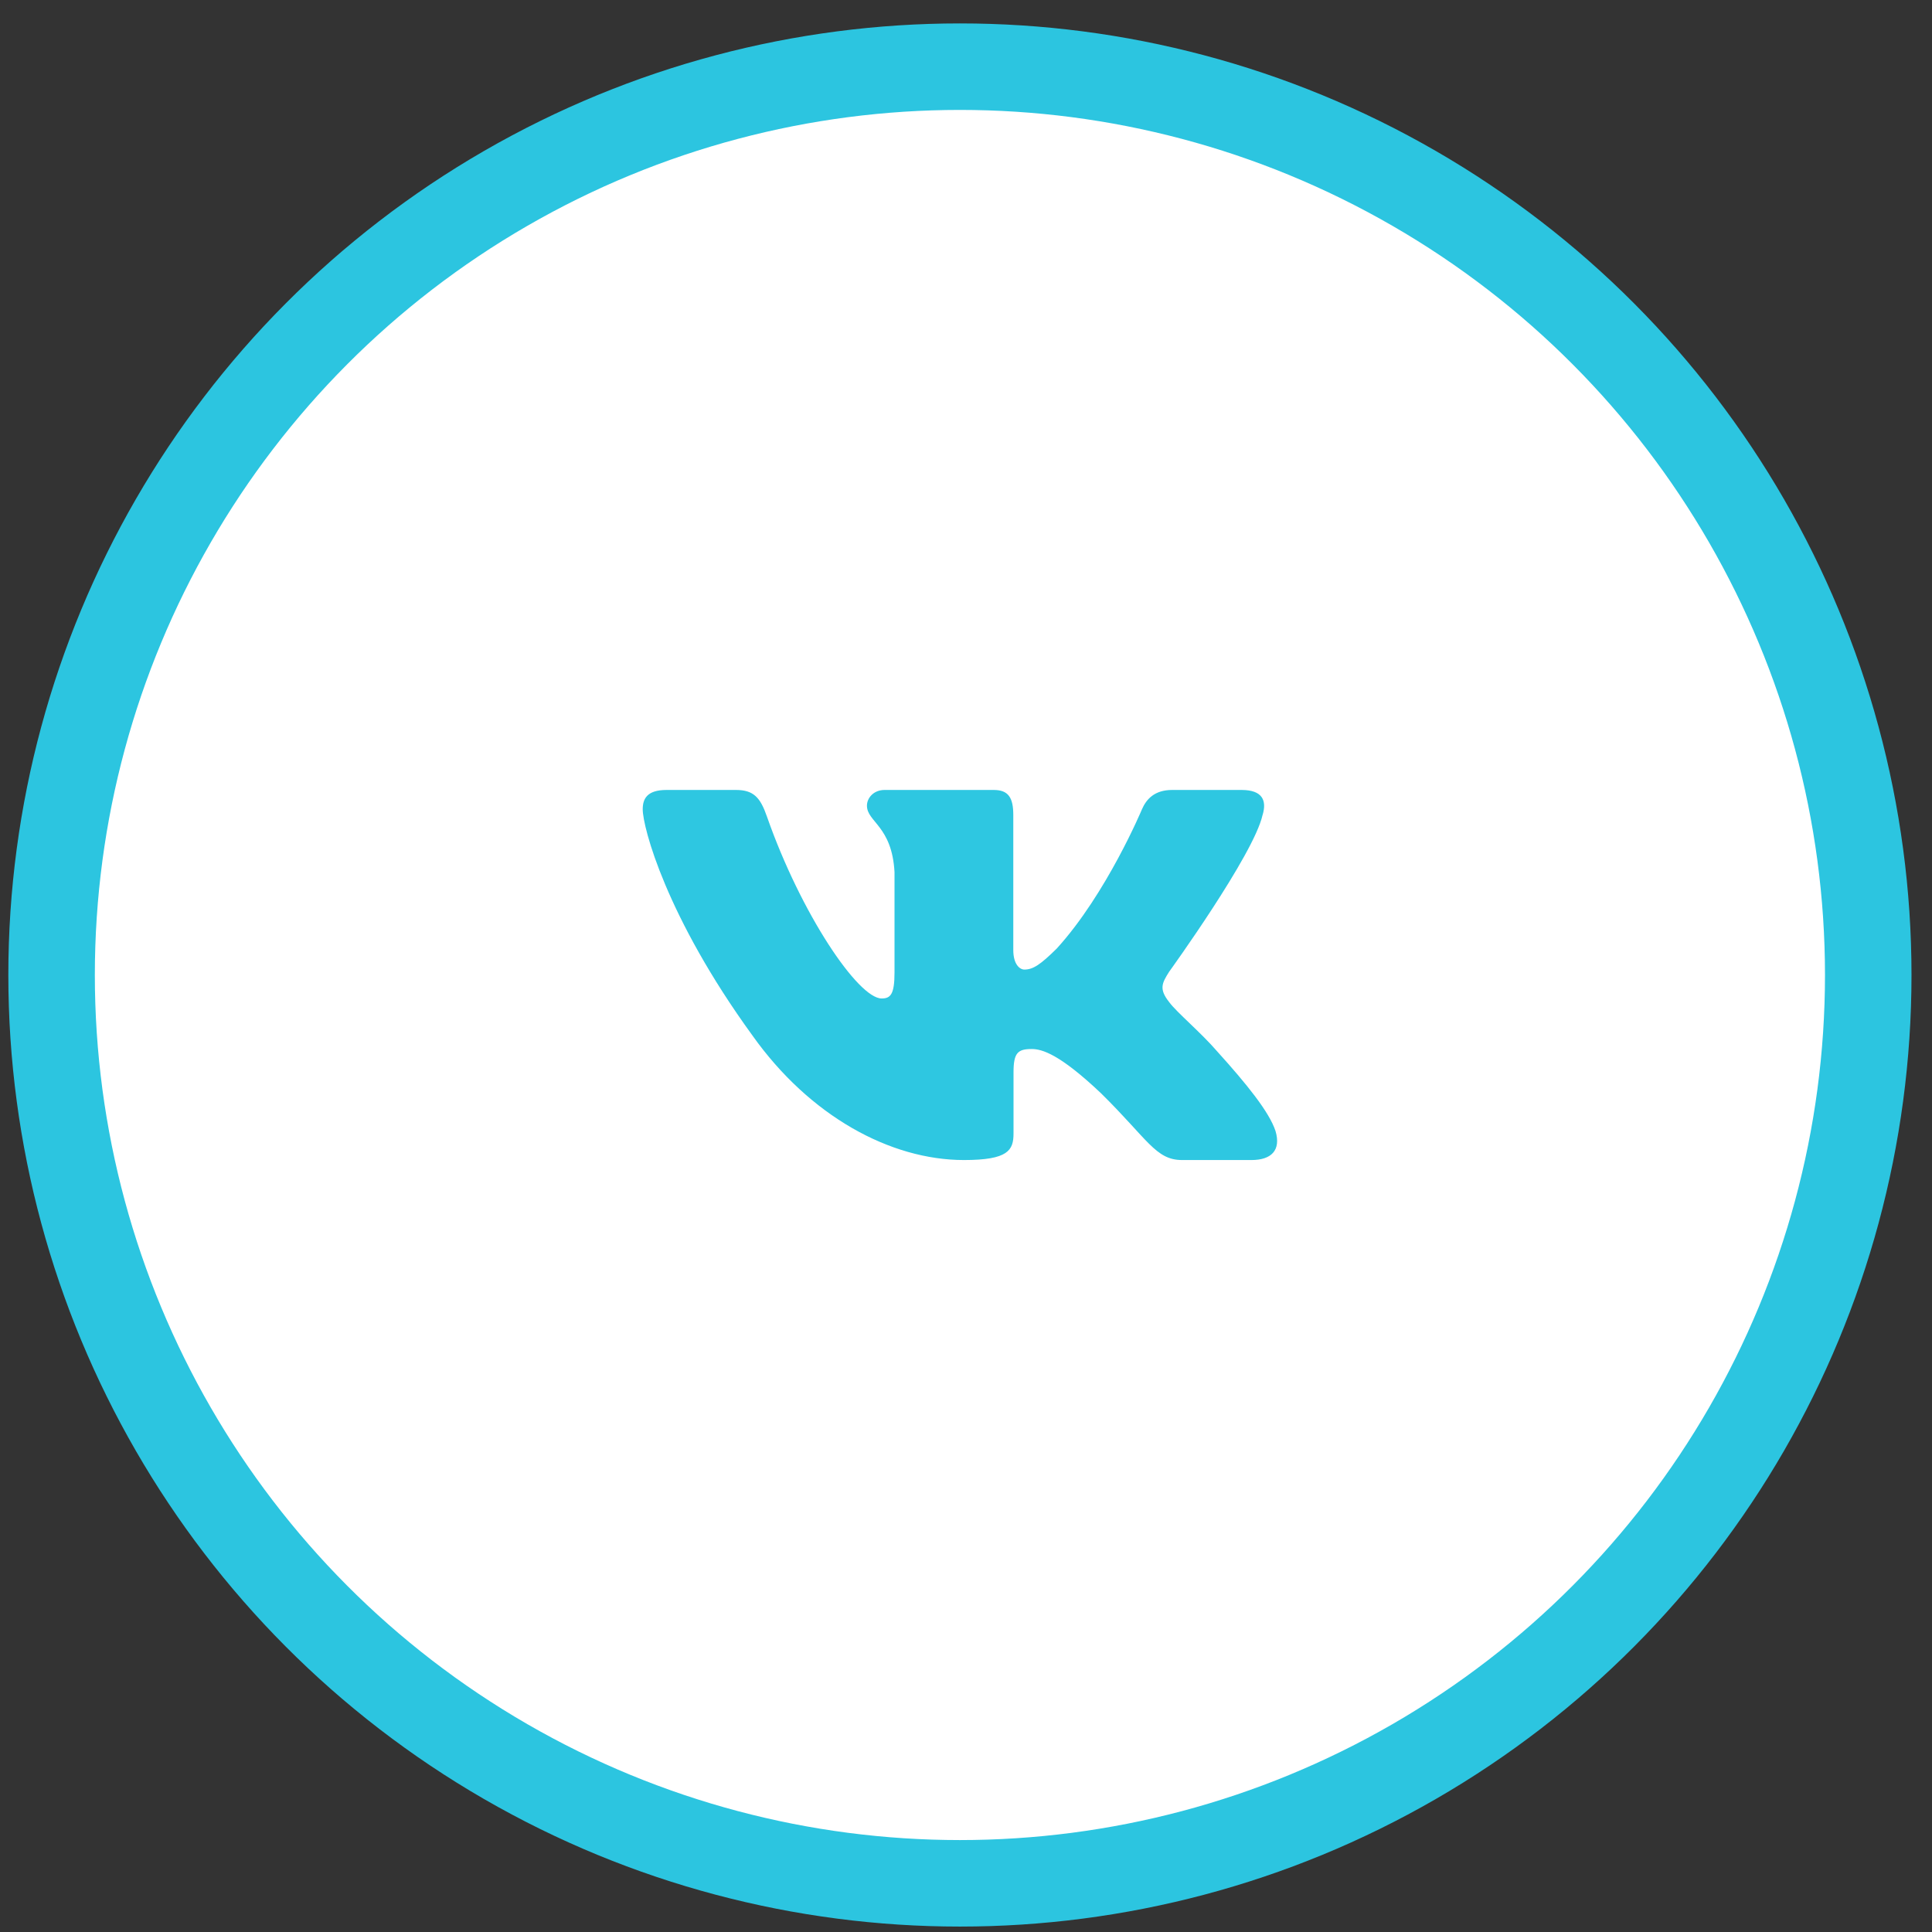 <?xml version="1.0" encoding="UTF-8"?> <svg xmlns="http://www.w3.org/2000/svg" width="67" height="67" viewBox="0 0 67 67" fill="none"><rect x="0" y="0" width="67" height="67" fill="#333333" stroke="none"/> <circle cx="33.289" cy="33.812" r="31.5" fill="white" stroke="#2CC5E0" stroke-width="3"></circle> <g clip-path="url(#clip0_610_1428)"> <path fill-rule="evenodd" clip-rule="evenodd" d="M43.785 28.265C43.937 27.764 43.785 27.395 43.056 27.395H40.65C40.038 27.395 39.755 27.714 39.602 28.065C39.602 28.065 38.378 30.994 36.645 32.897C36.084 33.449 35.829 33.624 35.523 33.624C35.37 33.624 35.14 33.449 35.14 32.948V28.265C35.14 27.663 34.971 27.395 34.462 27.395H30.677C30.295 27.395 30.065 27.674 30.065 27.939C30.065 28.508 30.932 28.64 31.021 30.243V33.724C31.021 34.488 30.881 34.626 30.575 34.626C29.759 34.626 27.774 31.683 26.596 28.315C26.368 27.66 26.137 27.395 25.522 27.395H23.114C22.427 27.395 22.289 27.714 22.289 28.065C22.289 28.69 23.105 31.796 26.089 35.903C28.078 38.708 30.878 40.229 33.429 40.229C34.959 40.229 35.148 39.892 35.148 39.309V37.189C35.148 36.514 35.293 36.379 35.778 36.379C36.135 36.379 36.747 36.555 38.175 37.907C39.807 39.51 40.075 40.229 40.994 40.229H43.4C44.087 40.229 44.432 39.892 44.234 39.224C44.016 38.56 43.237 37.597 42.204 36.454C41.643 35.803 40.801 35.102 40.545 34.751C40.189 34.301 40.291 34.1 40.545 33.699C40.545 33.699 43.479 29.642 43.784 28.265H43.785Z" fill="#2EC7E1"></path> </g> <defs> <clipPath id="clip0_610_1428"> <rect width="22" height="22" fill="white" transform="translate(22.289 22.812)"></rect> </clipPath> </defs> </svg> 